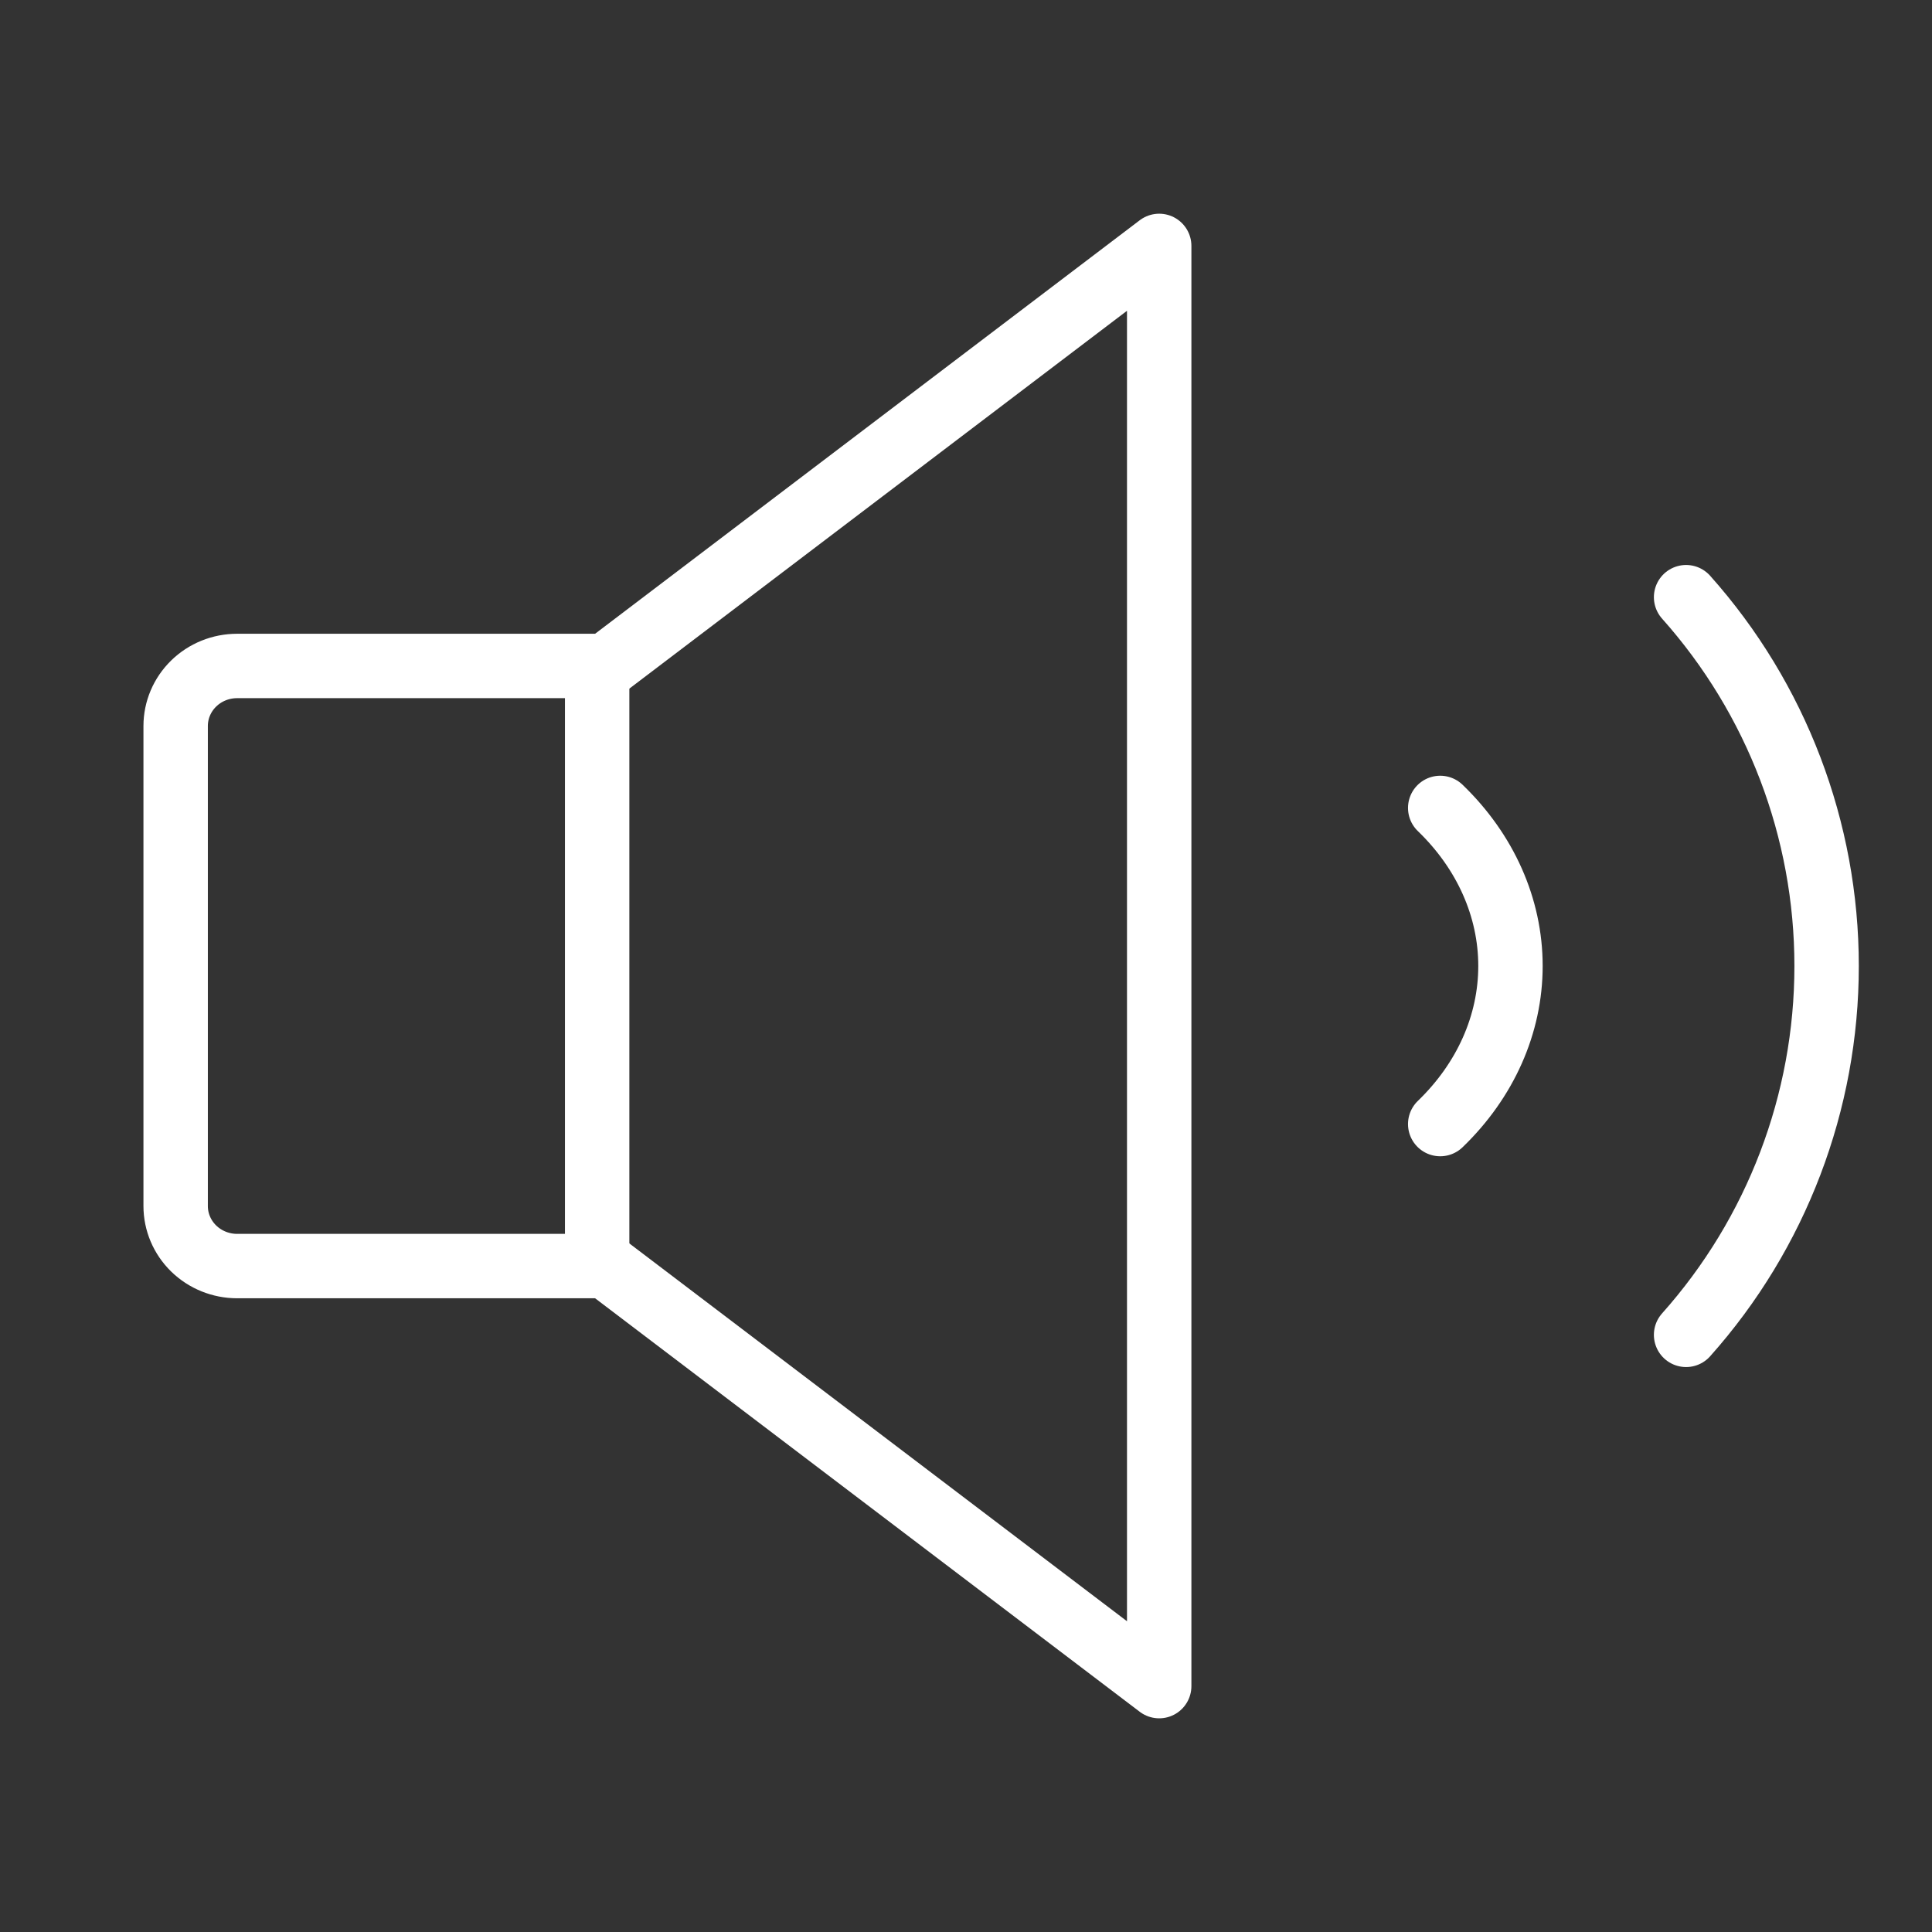 <svg width="60" height="60" viewBox="0 0 60 60" fill="none" xmlns="http://www.w3.org/2000/svg">
<rect x="0" y="0" width="60" height="60" fill="#333333" stroke="none"/>
<path d="M18.818 39.319H7.364C6.857 39.319 6.372 39.122 6.014 38.773C5.656 38.423 5.455 37.949 5.455 37.455V22.546C5.455 22.052 5.656 21.578 6.014 21.228C6.372 20.878 6.857 20.682 7.364 20.682H18.818L36 7.637V52.364L18.818 39.319Z" stroke="white" stroke-width="2" stroke-linecap="round" stroke-linejoin="round"/>
<path d="M18.545 20.727V39.273" stroke="white" stroke-width="2" stroke-linecap="round" stroke-linejoin="round"/>
<path d="M44.727 25.091C46.134 26.447 46.909 28.192 46.909 30C46.909 31.807 46.134 33.553 44.727 34.909" stroke="white" stroke-width="2" stroke-linecap="round" stroke-linejoin="round"/>
<path d="M52.363 18.546C55.173 21.696 56.727 25.774 56.727 30C56.727 34.227 55.173 38.305 52.363 41.455" stroke="white" stroke-width="2" stroke-linecap="round" stroke-linejoin="round"/>
</svg>
